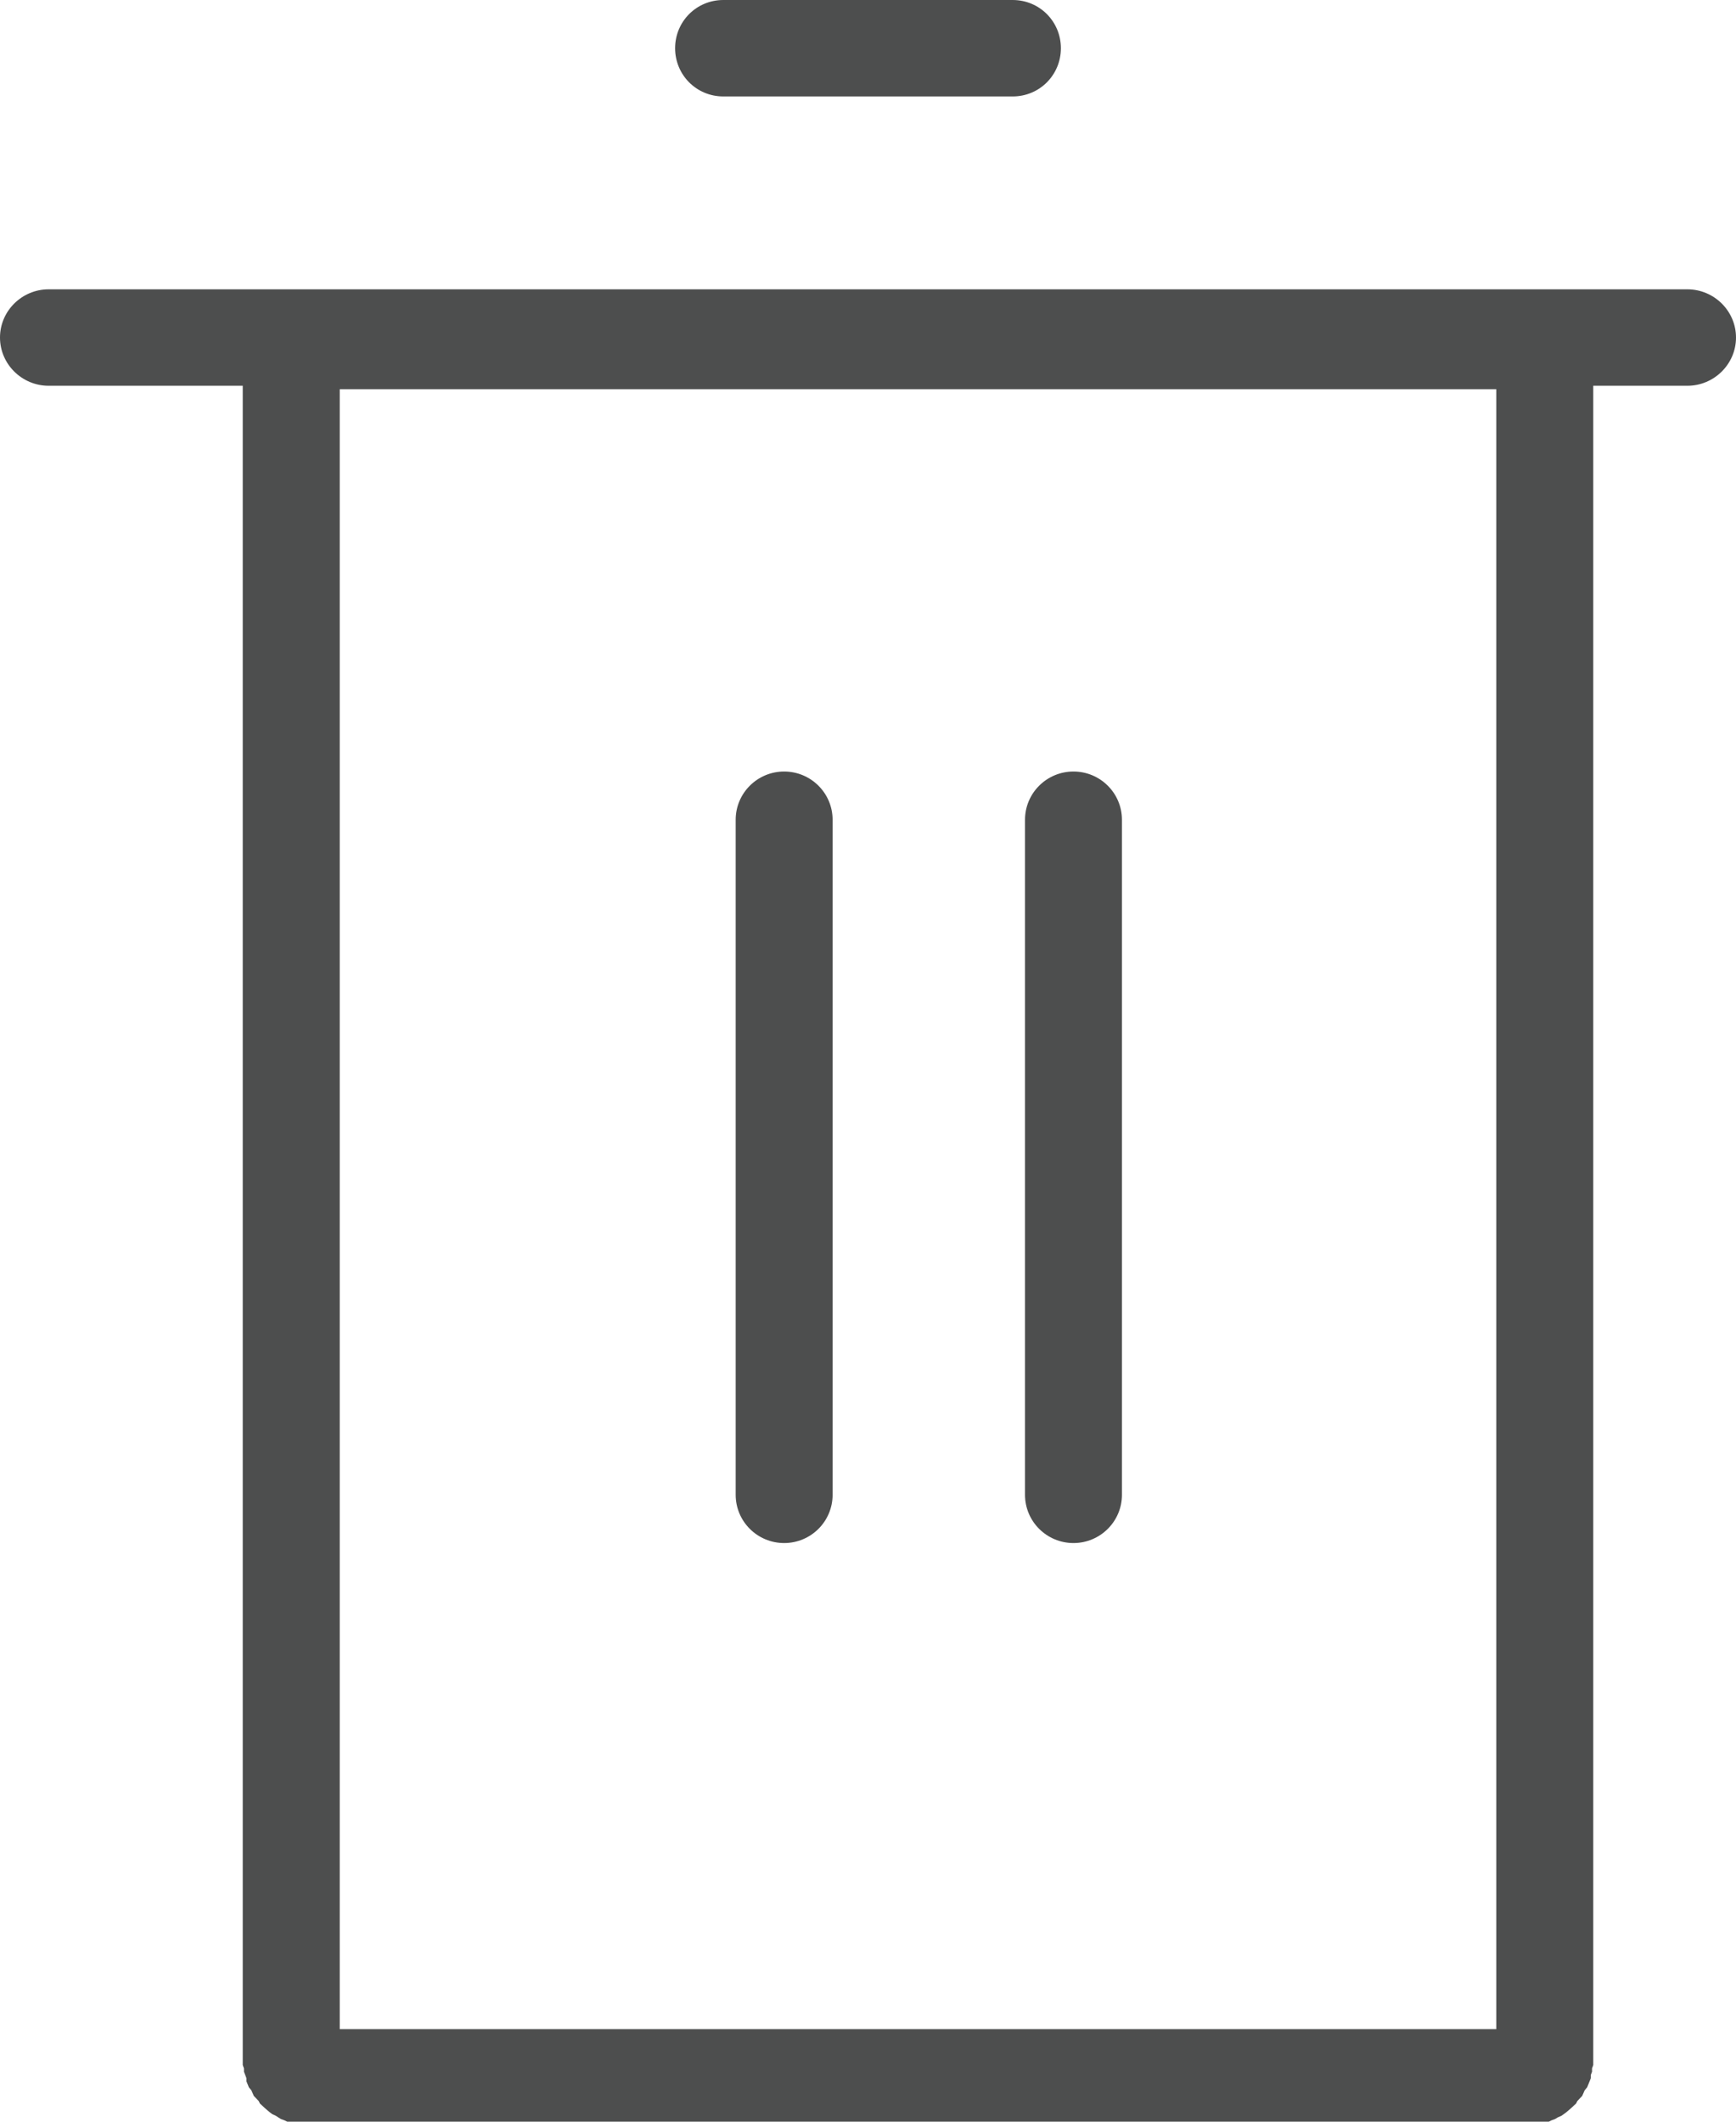 <?xml version="1.0" encoding="UTF-8" standalone="no"?>
<!DOCTYPE svg PUBLIC "-//W3C//DTD SVG 1.1//EN" "http://www.w3.org/Graphics/SVG/1.1/DTD/svg11.dtd">
<svg width="100%" height="100%" viewBox="0 0 18 22" version="1.1" xmlns="http://www.w3.org/2000/svg" xmlns:xlink="http://www.w3.org/1999/xlink" xml:space="preserve" xmlns:serif="http://www.serif.com/" style="fill-rule:evenodd;clip-rule:evenodd;stroke-linejoin:round;stroke-miterlimit:2;">
    <g transform="matrix(1,0,0,1,-1872,-94)">
        <g id="刪除" transform="matrix(1,0,0,1,-23,-2)">
            <g transform="matrix(1.2,0,0,0.5,-377.8,49)">
                <path d="M1909,101C1909,100.448 1908.81,100 1908.58,100L1894.42,100C1894.19,100 1894,100.448 1894,101C1894,101.552 1894.19,102 1894.42,102L1908.58,102C1908.81,102 1909,101.552 1909,101Z" style="fill:rgb(77,78,78);"/>
            </g>
            <g transform="matrix(0.067,0,0,4,1775.73,-296)">
                <path d="M1909,100.125C1909,100.056 1905.64,100 1901.5,100C1897.36,100 1894,100.056 1894,100.125L1894,101.875C1894,101.944 1897.36,102 1901.5,102C1905.64,102 1909,101.944 1909,101.875L1909,100.125Z" style="fill:rgb(77,78,78);"/>
            </g>
            <g transform="matrix(0.067,0,0,4,1778.73,-296)">
                <path d="M1909,100.125C1909,100.056 1905.64,100 1901.5,100C1897.36,100 1894,100.056 1894,100.125L1894,101.875C1894,101.944 1897.36,102 1901.5,102C1905.64,102 1909,101.944 1909,101.875L1909,100.125Z" style="fill:rgb(77,78,78);"/>
            </g>
            <g transform="matrix(1.273,0,0,1.118,-517.364,-11.647)">
                <path d="M1907.48,99.001L1907.51,99.003L1907.53,99.007L1907.56,99.013L1907.59,99.02L1907.61,99.028L1907.64,99.038L1907.66,99.049L1907.69,99.062L1907.71,99.076L1907.74,99.091L1907.76,99.107L1907.78,99.124L1907.8,99.143L1907.82,99.163L1907.84,99.184L1907.86,99.205L1907.87,99.228L1907.89,99.252L1907.91,99.276L1907.92,99.302L1907.93,99.328L1907.95,99.355L1907.96,99.383L1907.97,99.411L1907.98,99.44L1907.98,99.47L1907.99,99.5L1907.99,99.531L1908,99.562L1908,99.594L1908,99.626L1908,115.374L1908,115.406L1908,115.438L1907.99,115.469L1907.99,115.5L1907.98,115.53L1907.98,115.56L1907.97,115.589L1907.96,115.617L1907.95,115.645L1907.93,115.672L1907.92,115.698L1907.91,115.724L1907.89,115.748L1907.87,115.772L1907.86,115.795L1907.84,115.816L1907.82,115.837L1907.8,115.857L1907.78,115.876L1907.76,115.893L1907.74,115.909L1907.71,115.924L1907.69,115.938L1907.66,115.951L1907.64,115.962L1907.61,115.972L1907.59,115.98L1907.56,115.987L1907.53,115.993L1907.51,115.997L1907.48,115.999L1907.45,116L1897.55,116L1897.52,115.999L1897.49,115.997L1897.47,115.993L1897.44,115.987L1897.41,115.98L1897.39,115.972L1897.36,115.962L1897.34,115.951L1897.31,115.938L1897.29,115.924L1897.27,115.909L1897.24,115.893L1897.22,115.876L1897.2,115.857L1897.18,115.837L1897.16,115.816L1897.14,115.795L1897.13,115.772L1897.11,115.748L1897.09,115.724L1897.08,115.698L1897.07,115.672L1897.05,115.645L1897.04,115.617L1897.03,115.589L1897.03,115.56L1897.02,115.53L1897.01,115.5L1897.01,115.469L1897,115.438L1897,115.406L1897,115.374L1897,99.626L1897,99.594L1897,99.562L1897.01,99.531L1897.01,99.5L1897.02,99.47L1897.03,99.44L1897.03,99.411L1897.04,99.383L1897.05,99.355L1897.07,99.328L1897.08,99.302L1897.09,99.276L1897.11,99.252L1897.13,99.228L1897.14,99.205L1897.16,99.184L1897.18,99.163L1897.2,99.143L1897.22,99.124L1897.24,99.107L1897.27,99.091L1897.29,99.076L1897.31,99.062L1897.34,99.049L1897.36,99.038L1897.39,99.028L1897.41,99.02L1897.44,99.013L1897.47,99.007L1897.49,99.003L1897.52,99.001L1897.55,99L1907.45,99L1907.48,99.001ZM1897.79,99.895L1897.79,115.105L1907.21,115.105L1907.21,99.895L1897.79,99.895Z" style="fill:rgb(77,78,78);"/>
            </g>
            <g transform="matrix(1,0,0,0.5,2,47.5)">
                <path d="M1904,98C1904,97.448 1903.78,97 1903.5,97L1900.5,97C1900.22,97 1900,97.448 1900,98C1900,98.552 1900.22,99 1900.5,99L1903.5,99C1903.78,99 1904,98.552 1904,98Z" style="fill:rgb(77,78,78);"/>
            </g>
        </g>
    </g>
</svg>
